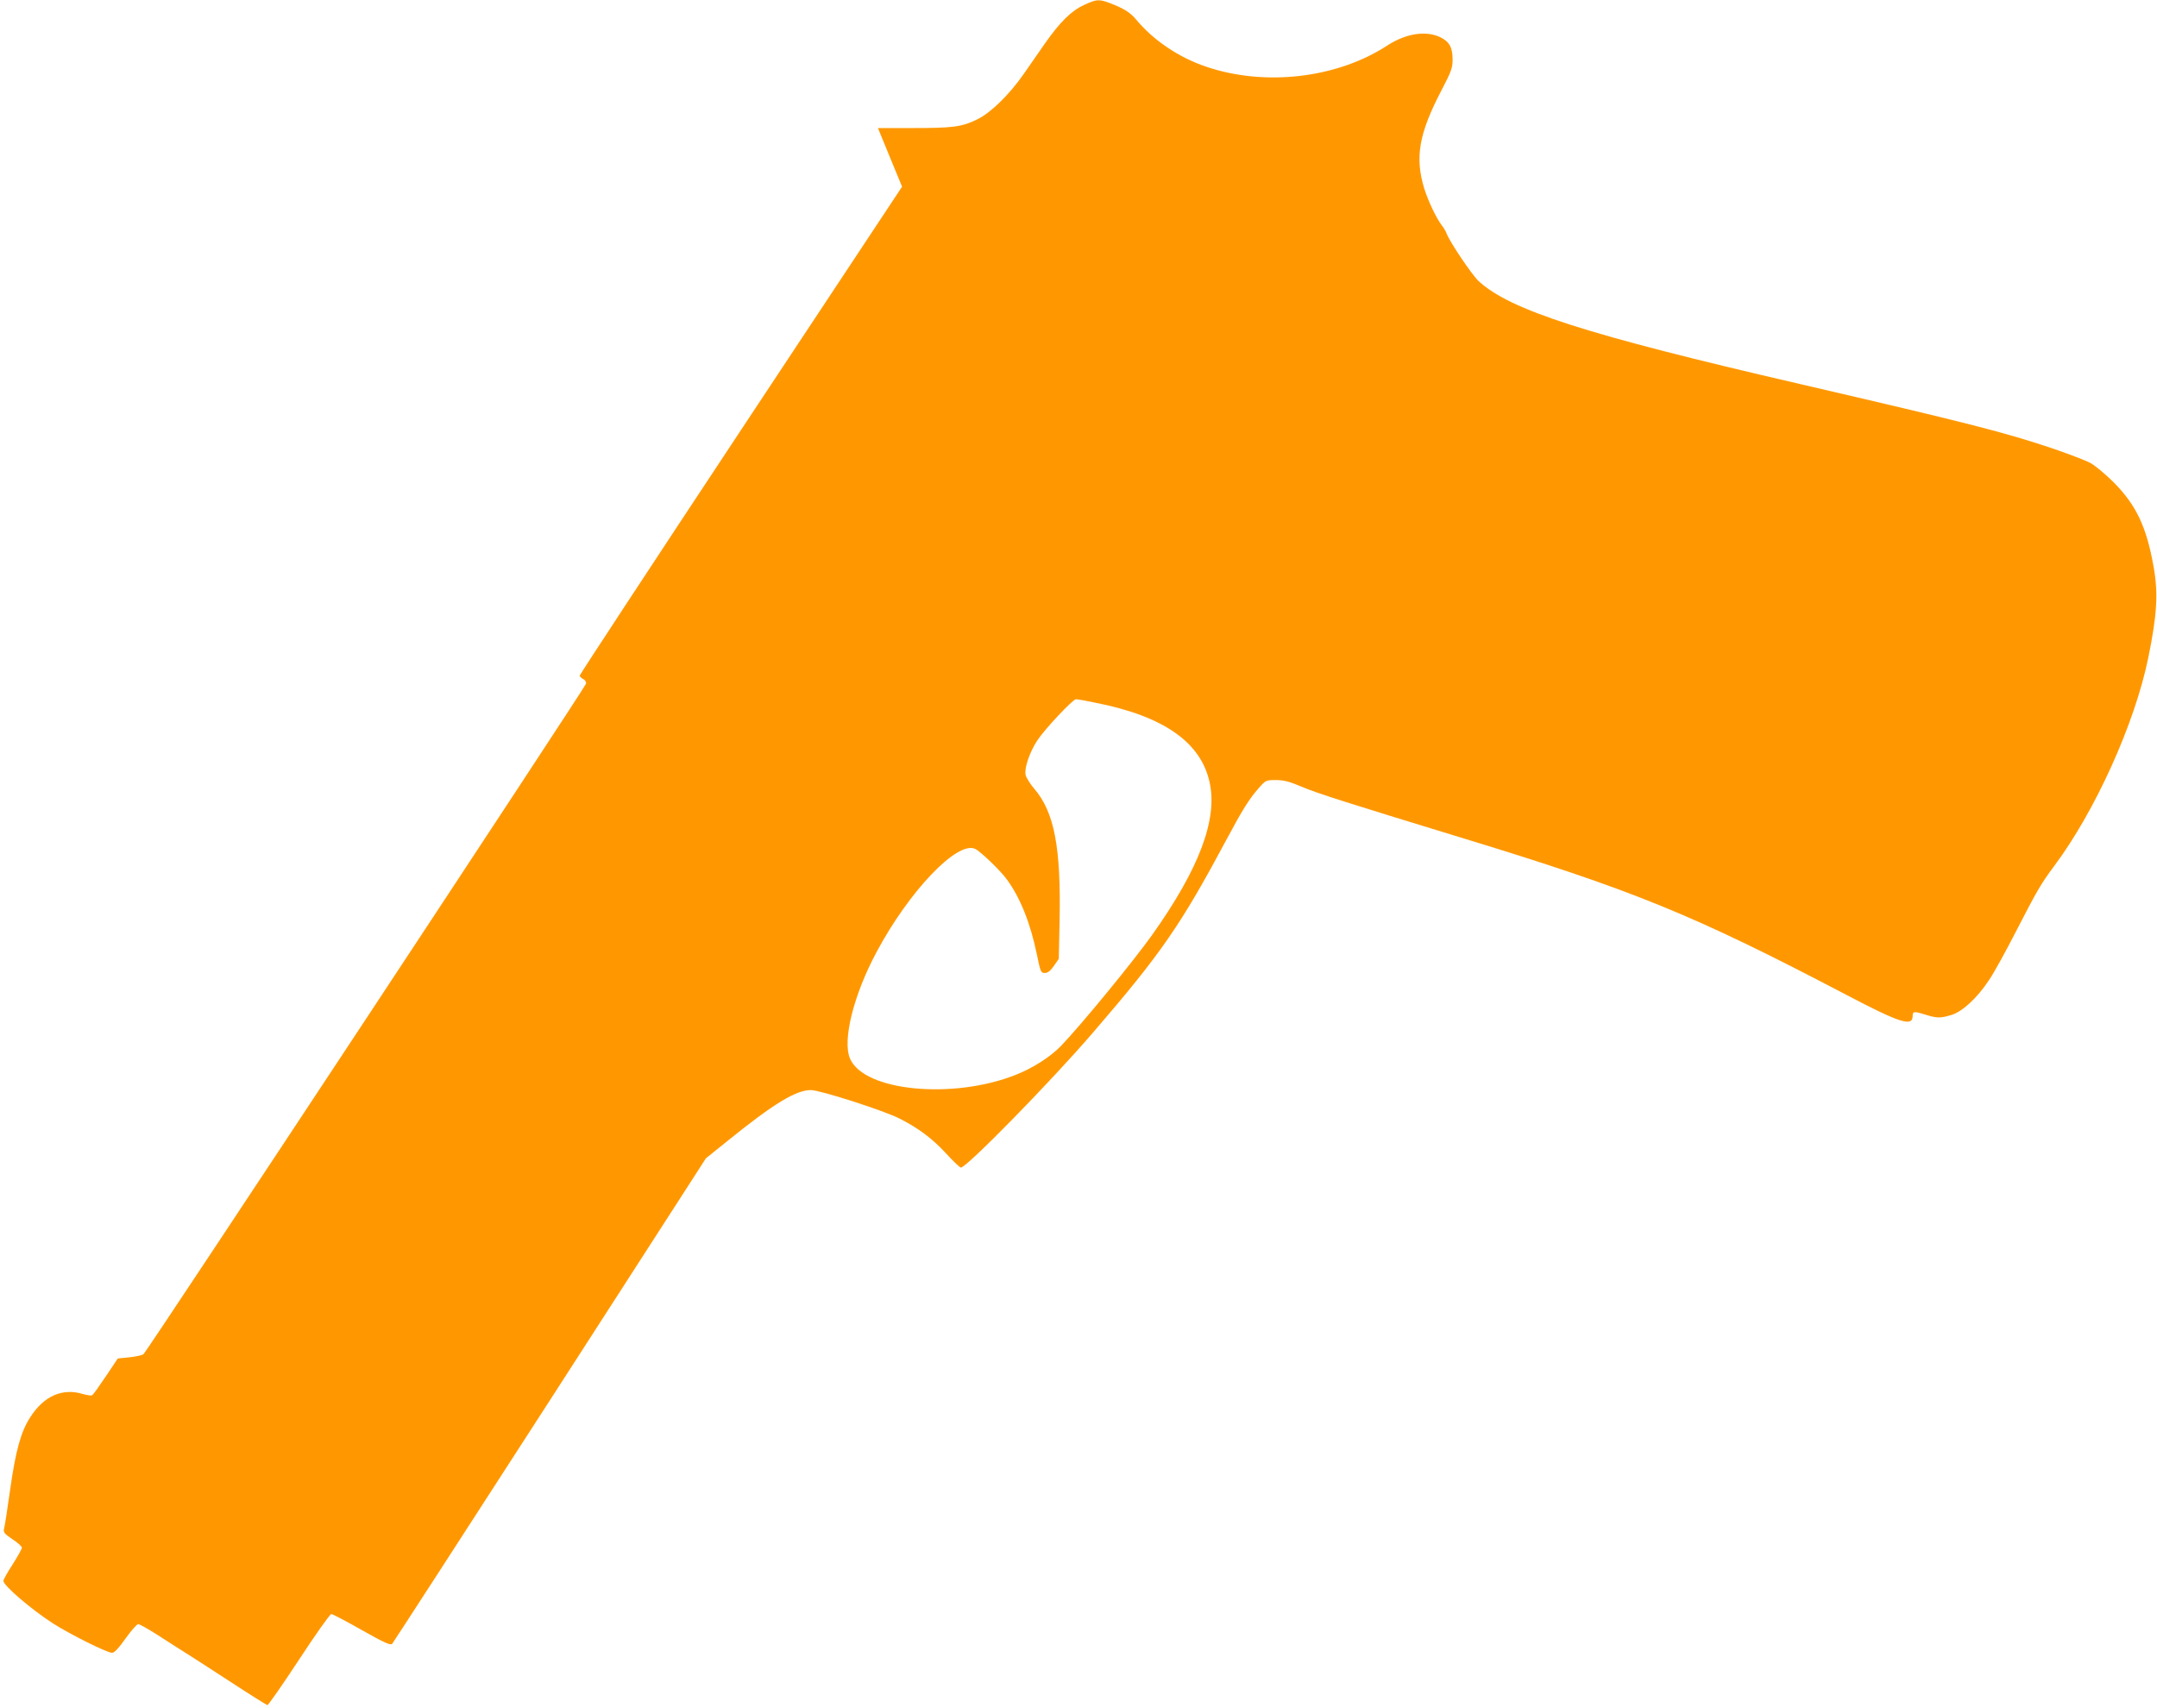 <?xml version="1.0" standalone="no"?>
<!DOCTYPE svg PUBLIC "-//W3C//DTD SVG 20010904//EN"
 "http://www.w3.org/TR/2001/REC-SVG-20010904/DTD/svg10.dtd">
<svg version="1.0" xmlns="http://www.w3.org/2000/svg"
 width="1280pt" height="1014pt" viewBox="0 0 1280 1014"
 preserveAspectRatio="xMidYMid meet">
<g transform="translate(0,1014) scale(0.1,-0.1)"
fill="#ff9800" stroke="none">
<path d="M6432 10110 c-76 -35 -142 -101 -232 -229 -36 -52 -92 -132 -125
-180 -85 -122 -195 -230 -275 -269 -91 -45 -144 -52 -381 -52 l-209 0 19 -47
c11 -27 43 -105 72 -175 l52 -126 -957 -1446 c-526 -795 -956 -1450 -956
-1456 0 -5 9 -14 21 -21 13 -6 19 -18 16 -28 -5 -22 -2605 -3962 -2625 -3978
-8 -7 -46 -15 -84 -19 l-69 -7 -71 -106 c-39 -58 -75 -109 -81 -112 -5 -4 -30
0 -55 7 -121 37 -231 -11 -312 -137 -56 -86 -87 -198 -120 -432 -16 -114 -32
-218 -36 -231 -5 -21 2 -30 50 -62 31 -20 56 -43 56 -50 0 -7 -25 -52 -55 -99
-30 -46 -55 -91 -55 -98 0 -27 161 -166 292 -251 99 -64 323 -176 353 -176 14
0 39 27 80 85 33 46 67 85 75 85 9 0 58 -28 110 -61 52 -34 122 -78 155 -99
33 -20 157 -101 276 -178 119 -78 221 -142 226 -142 6 0 90 121 188 270 97
148 183 270 191 270 8 0 89 -43 181 -95 131 -74 170 -92 180 -82 6 7 428 658
937 1447 l925 1435 128 103 c273 221 406 302 495 302 54 0 432 -121 528 -170
110 -56 193 -118 273 -205 43 -47 83 -85 89 -85 34 0 528 504 783 800 408 474
521 638 795 1150 93 174 132 237 191 304 40 45 42 46 100 46 47 0 79 -8 152
-39 88 -38 278 -98 942 -301 1027 -313 1382 -458 2290 -934 320 -168 395 -192
395 -126 0 27 8 29 71 9 74 -23 91 -23 157 -4 67 20 155 101 226 209 30 44
102 176 161 291 122 237 146 279 225 385 243 325 478 845 558 1235 52 253 60
384 32 540 -42 239 -104 369 -240 505 -47 47 -108 97 -135 112 -28 15 -125 52
-215 83 -289 98 -514 155 -1510 386 -1267 293 -1719 438 -1906 611 -39 36
-173 235 -190 283 -4 11 -17 34 -30 50 -34 46 -79 143 -102 215 -57 186 -32
327 102 584 58 111 66 133 66 182 0 72 -19 107 -73 133 -86 41 -204 23 -316
-50 -298 -194 -725 -243 -1073 -125 -163 55 -314 157 -416 280 -36 43 -75 67
-157 98 -65 24 -78 23 -153 -12z m69 -4141 c406 -80 628 -236 678 -477 46
-220 -65 -511 -342 -901 -114 -160 -421 -534 -541 -659 -62 -64 -164 -130
-267 -171 -374 -149 -902 -98 -985 96 -46 108 21 377 158 633 193 361 478 660
584 612 32 -15 149 -127 189 -182 79 -108 139 -257 178 -445 21 -104 24 -110
47 -110 17 0 33 12 54 42 l29 42 5 234 c8 429 -32 637 -150 775 -25 29 -48 66
-52 83 -8 41 24 135 70 205 44 67 211 244 229 244 7 0 59 -9 116 -21z"/>
</g>
</svg>
